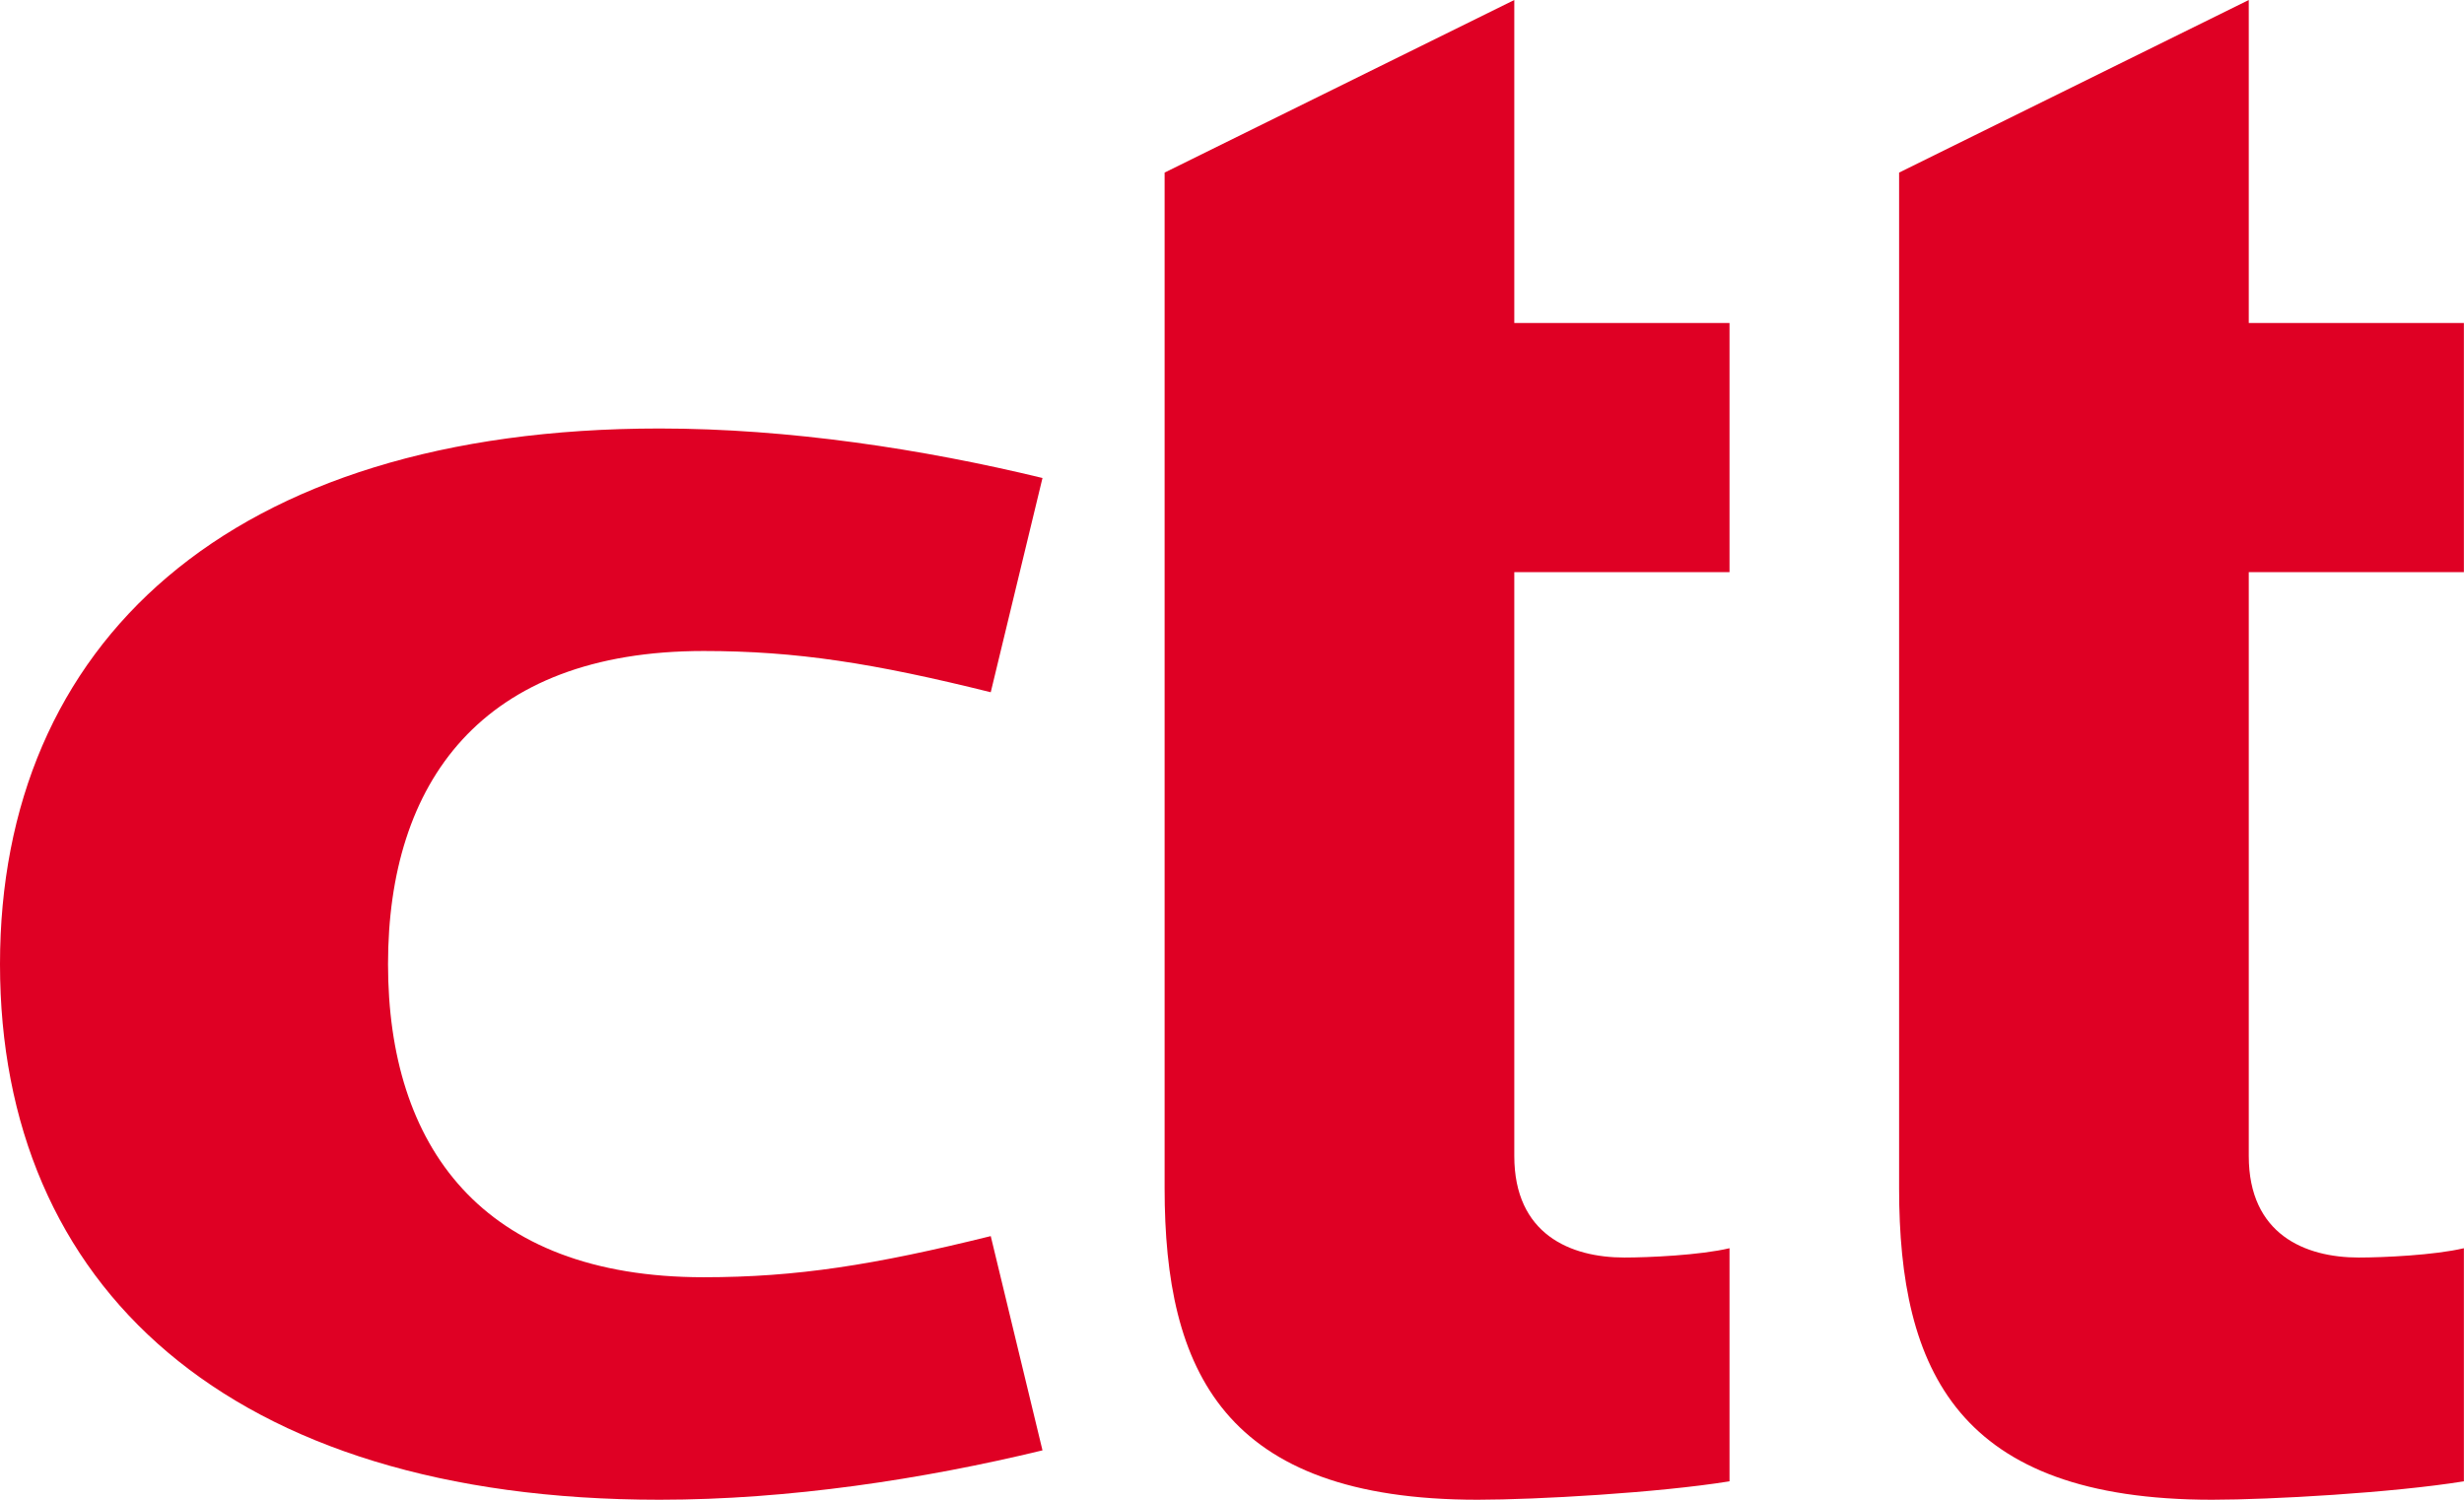 <svg width="23" height="14" viewBox="0 0 23 14" fill="none" xmlns="http://www.w3.org/2000/svg">
<path d="M9.731 13.539C8.62 13.808 7.364 14 6.157 14C2.125 14 0 12 0 9C0 6.019 2.125 4 6.157 4C7.364 4 8.62 4.193 9.731 4.462L9.248 6.462C8.161 6.192 7.437 6.077 6.568 6.077C4.491 6.077 3.622 7.308 3.622 9C3.622 10.693 4.491 11.923 6.568 11.923C7.437 11.923 8.161 11.808 9.248 11.539L9.731 13.539Z" fill="#DF0024"></path>
<path d="M14.135 5.341V10.791C14.135 11.523 14.66 11.739 15.163 11.739C15.391 11.739 15.87 11.717 16.144 11.652V13.828C15.482 13.935 14.341 14 13.793 14C11.419 14 10.871 12.794 10.871 11.092V5.341V3.015V1.611L14.135 0V3.015H16.144V5.341H14.135Z" fill="#DF0024"></path>
<path d="M20.991 5.341V10.791C20.991 11.523 21.516 11.739 22.018 11.739C22.246 11.739 22.726 11.717 22.999 11.652V13.828C22.337 13.935 21.196 14 20.648 14C18.274 14 17.727 12.794 17.727 11.092V1.611L20.991 0V3.015H22.999V5.341H20.991Z" fill="#DF0024"></path>
</svg>
